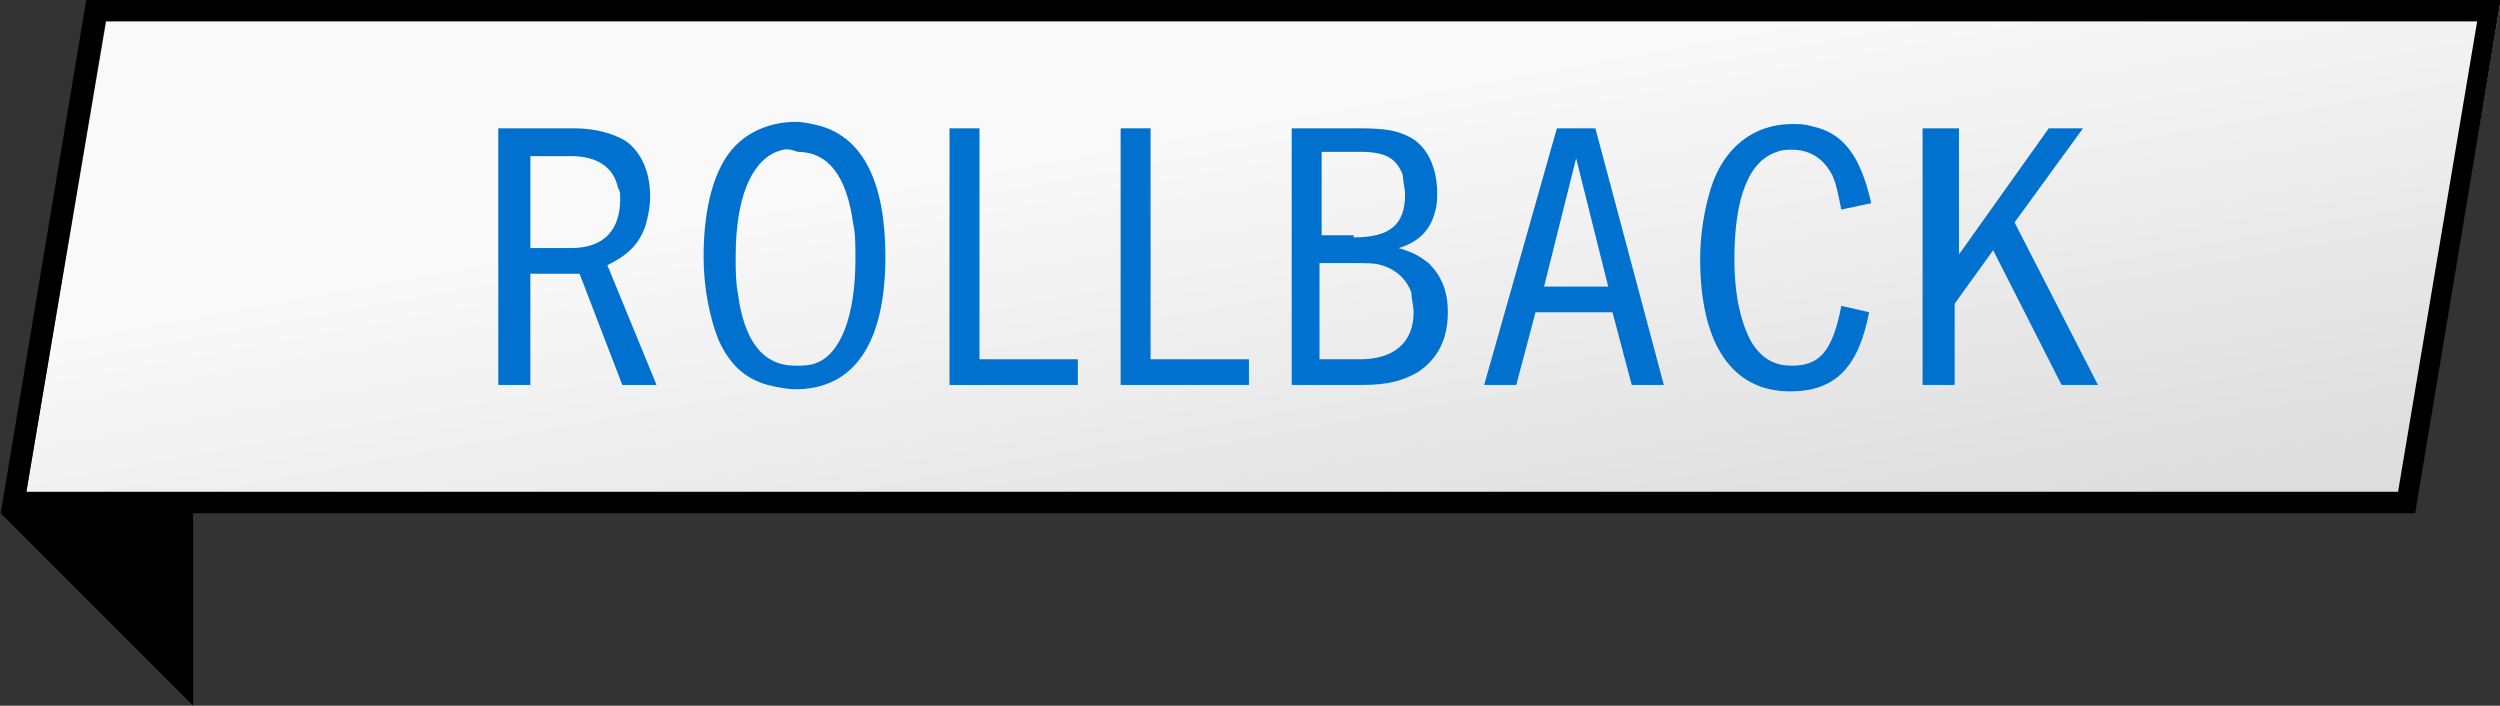<?xml version="1.0" encoding="utf-8"?>
<!-- Generator: Adobe Illustrator 23.0.6, SVG Export Plug-In . SVG Version: 6.00 Build 0)  -->
<svg version="1.1" id="Layer_1" xmlns="http://www.w3.org/2000/svg" xmlns:xlink="http://www.w3.org/1999/xlink" x="0px" y="0px"
	 viewBox="0 0 116.9 33" style="enable-background:new 0 0 116.9 33;" xml:space="preserve">
<rect x="0" y="0" width="116.9" height="33" fill="#333333" stroke="none"/>
<style type="text/css">
	.st0{fill:url(#SVGID_1_);}
	.st1{enable-background:new    ;}
	.st2{fill:#0071CE;}
</style>
<g transform="translate(5695 4619)">
	<g transform="translate(-6080.068 -4829)">
		
			<linearGradient id="SVGID_1_" gradientUnits="userSpaceOnUse" x1="140.57" y1="606.163" x2="141.122" y2="605.57" gradientTransform="matrix(115.748 0 0 -23 -15841.83 14160)">
			<stop  offset="0" style="stop-color:#F9F9F9"/>
			<stop  offset="1" style="stop-color:#DDDDDD"/>
		</linearGradient>
		<path class="st0" d="M386.3,233l3.9-23H502l-3.9,23H386.3z"/>
		<path d="M502,210H389.1l-4,24l9,9l0-9H498L502,210z M386.3,233l3.7-22h110.9l-3.7,22H386.3z"/>
	</g>
	<g class="st1">
		<path class="st2" d="M-5668.1-4613c1,0,2,0.3,2.5,0.7c0.7,0.6,1,1.5,1,2.5c0,0.5-0.1,0.9-0.2,1.3c-0.3,0.9-0.8,1.4-1.8,1.9
			l2.3,5.6h-1.6l-2-5.2h-2.3v5.2h-1.5v-12H-5668.1z M-5670.1-4607.4h1.8c1.5,0,2.3-0.8,2.3-2.3c0-0.2,0-0.4-0.1-0.5
			c-0.2-1-1-1.5-2.2-1.5h-1.9V-4607.4z"/>
		<path class="st2" d="M-5656.6-4613.1c2,0.6,3,2.7,3,6.1c0,4.1-1.5,6.2-4.2,6.2c-0.4,0-0.9-0.1-1.3-0.2c-1.1-0.3-1.8-1-2.3-2.1
			c-0.4-1-0.7-2.4-0.7-3.9c0-2.3,0.5-4.2,1.5-5.2c0.7-0.7,1.7-1.1,2.8-1.1C-5657.4-4613.3-5657-4613.2-5656.6-4613.1z
			 M-5658.7-4611.9c-1.2,0.5-1.9,2.2-1.9,4.9c0,0.6,0,1.2,0.1,1.7c0.3,2.3,1.2,3.4,2.7,3.4c0.3,0,0.6,0,0.9-0.1
			c1.2-0.4,1.9-2.2,1.9-4.9c0-0.6,0-1.2-0.1-1.6c-0.3-2.3-1.2-3.4-2.6-3.4C-5658.2-4612.1-5658.4-4612-5658.7-4611.9z"/>
		<path class="st2" d="M-5649.2-4613v10.8h4.6v1.2h-6v-12H-5649.2z"/>
		<path class="st2" d="M-5641.2-4613v10.8h4.6v1.2h-6v-12H-5641.2z"/>
		<path class="st2" d="M-5631.5-4613c1.3,0,1.8,0.1,2.4,0.4c0.8,0.4,1.3,1.4,1.3,2.6c0,0.3,0,0.6-0.1,0.9c-0.2,0.8-0.7,1.4-1.7,1.7
			c0.7,0.2,1,0.4,1.4,0.7c0.6,0.6,0.9,1.3,0.9,2.3c0,1.3-0.5,2.2-1.4,2.8c-0.7,0.4-1.4,0.6-2.6,0.6h-3.3v-12H-5631.5z
			 M-5631.7-4607.9c1.7,0,2.4-0.6,2.4-2c0-0.3-0.1-0.6-0.1-0.9c-0.3-0.8-0.8-1.1-2-1.1h-1.8v3.9H-5631.7z M-5631.4-4602.2
			c1.6,0,2.5-0.8,2.5-2.2c0-0.3-0.1-0.6-0.1-0.9c-0.2-0.6-0.7-1.1-1.4-1.3c-0.3-0.1-0.7-0.1-1.3-0.1h-1.6v4.5H-5631.4z"/>
		<path class="st2" d="M-5620.4-4613l3.2,12h-1.5l-0.9-3.4h-3.6l-0.9,3.4h-1.5l3.4-12H-5620.4z M-5621.3-4611.6l-1.5,6h3
			L-5621.3-4611.6z"/>
		<path class="st2" d="M-5607.6-4604.4c-0.5,2.6-1.6,3.7-3.7,3.7c-2.7,0-4.2-2.2-4.2-6.2c0-1.2,0.2-2.3,0.5-3.3c0.6-1.9,2-3,3.8-3
			c0.3,0,0.6,0,0.9,0.1c1.5,0.3,2.3,1.4,2.8,3.6l-1.4,0.3c-0.2-1-0.3-1.5-0.6-1.9c-0.4-0.6-1-0.9-1.7-0.9c-0.2,0-0.5,0-0.7,0.1
			c-1.3,0.4-2,2.1-2,5c0,1.7,0.3,3,0.8,3.9c0.5,0.8,1.1,1.1,1.9,1.1c1.3,0,1.9-0.7,2.3-2.8L-5607.6-4604.4z"/>
		<path class="st2" d="M-5603.4-4613v5.9l4.2-5.9h1.6l-3.2,4.4l3.9,7.6h-1.7l-3.2-6.3l-1.8,2.5v3.8h-1.5v-12H-5603.4z"/>
	</g>
</g>
</svg>
